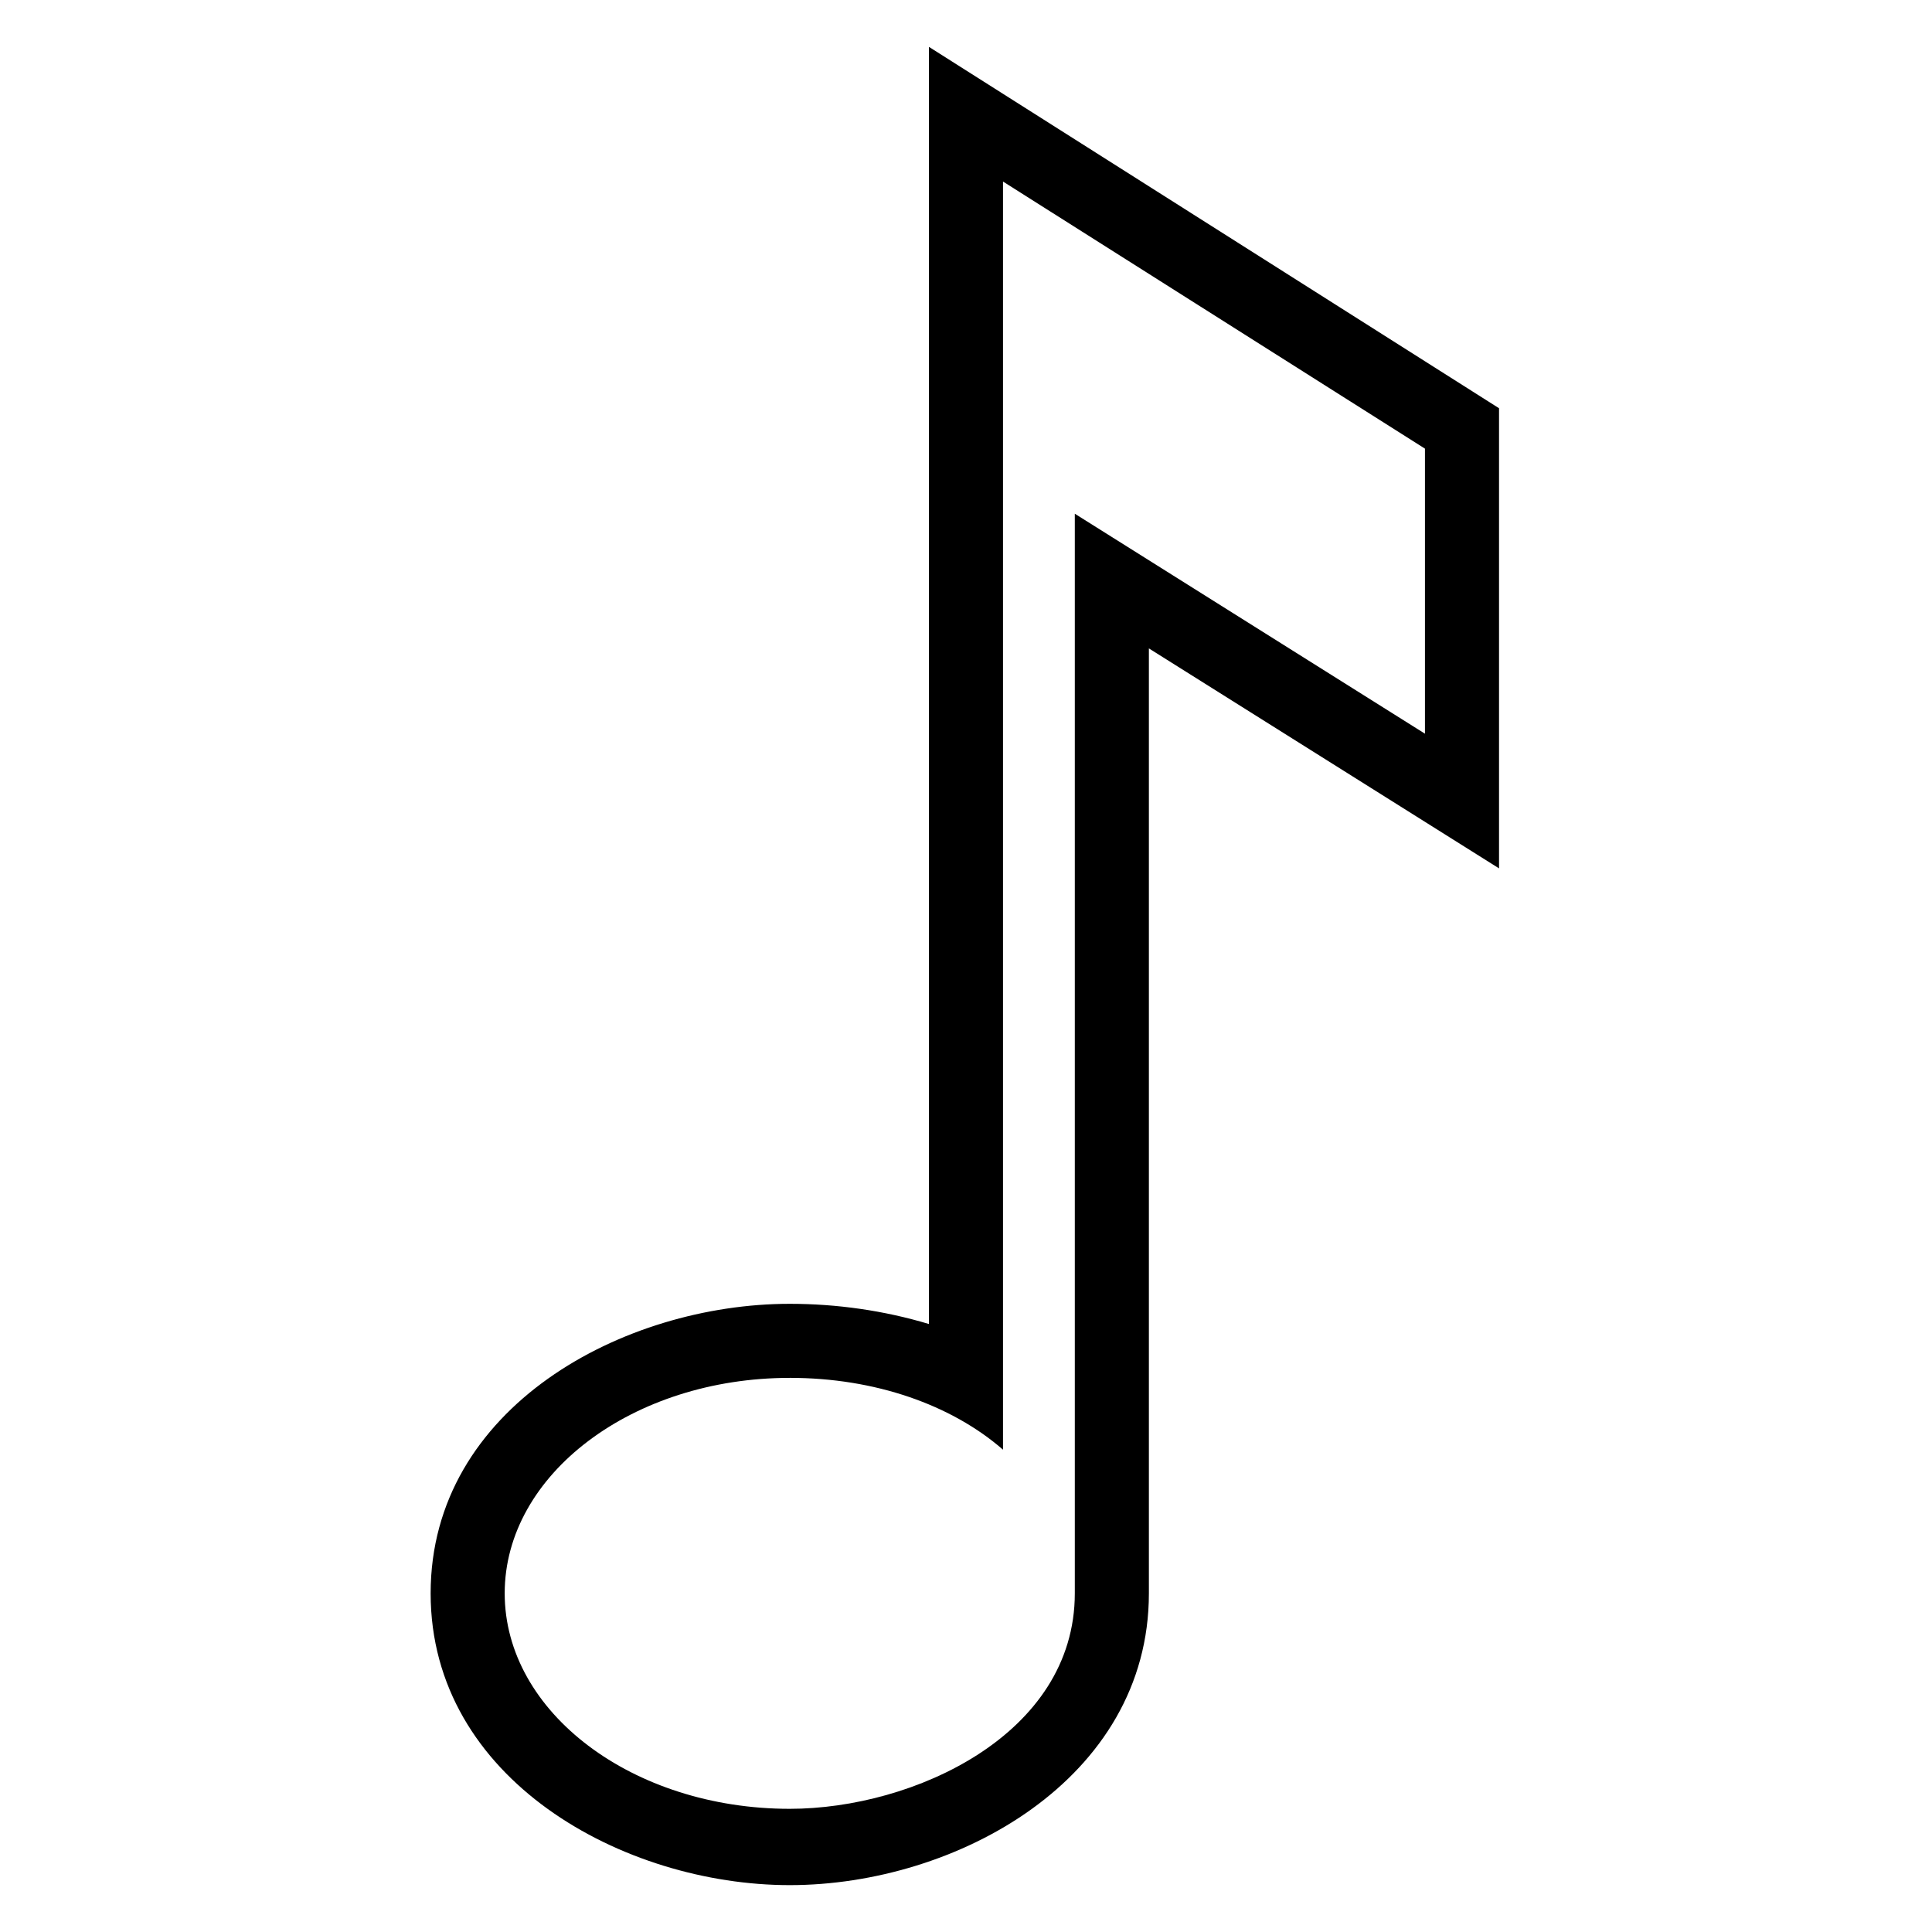 <?xml version="1.0" encoding="UTF-8"?>
<!-- Uploaded to: SVG Repo, www.svgrepo.com, Generator: SVG Repo Mixer Tools -->
<svg fill="#000000" width="800px" height="800px" version="1.1" viewBox="144 144 512 512" xmlns="http://www.w3.org/2000/svg">
 <path d="m390.18 494.87v-338.45l151.08 95.766v121.94l-92.793-58.293v250.42c0 49.371-51.152 77.324-95.172 77.324-44.016 0-95.172-27.957-95.172-77.324 0-49.371 51.152-76.73 95.172-76.73 12.492 0 24.98 1.785 36.879 5.352zm-36.879 14.277c22.602 0 42.828 7.137 56.508 19.035v-336.07l111.82 70.781v75.543l-92.793-58.293v286.11c0 37.473-42.828 57.102-75.543 57.102-41.637 0-75.543-25.578-75.543-57.102s33.906-57.102 75.543-57.102z" fill-rule="evenodd"/>
</svg>